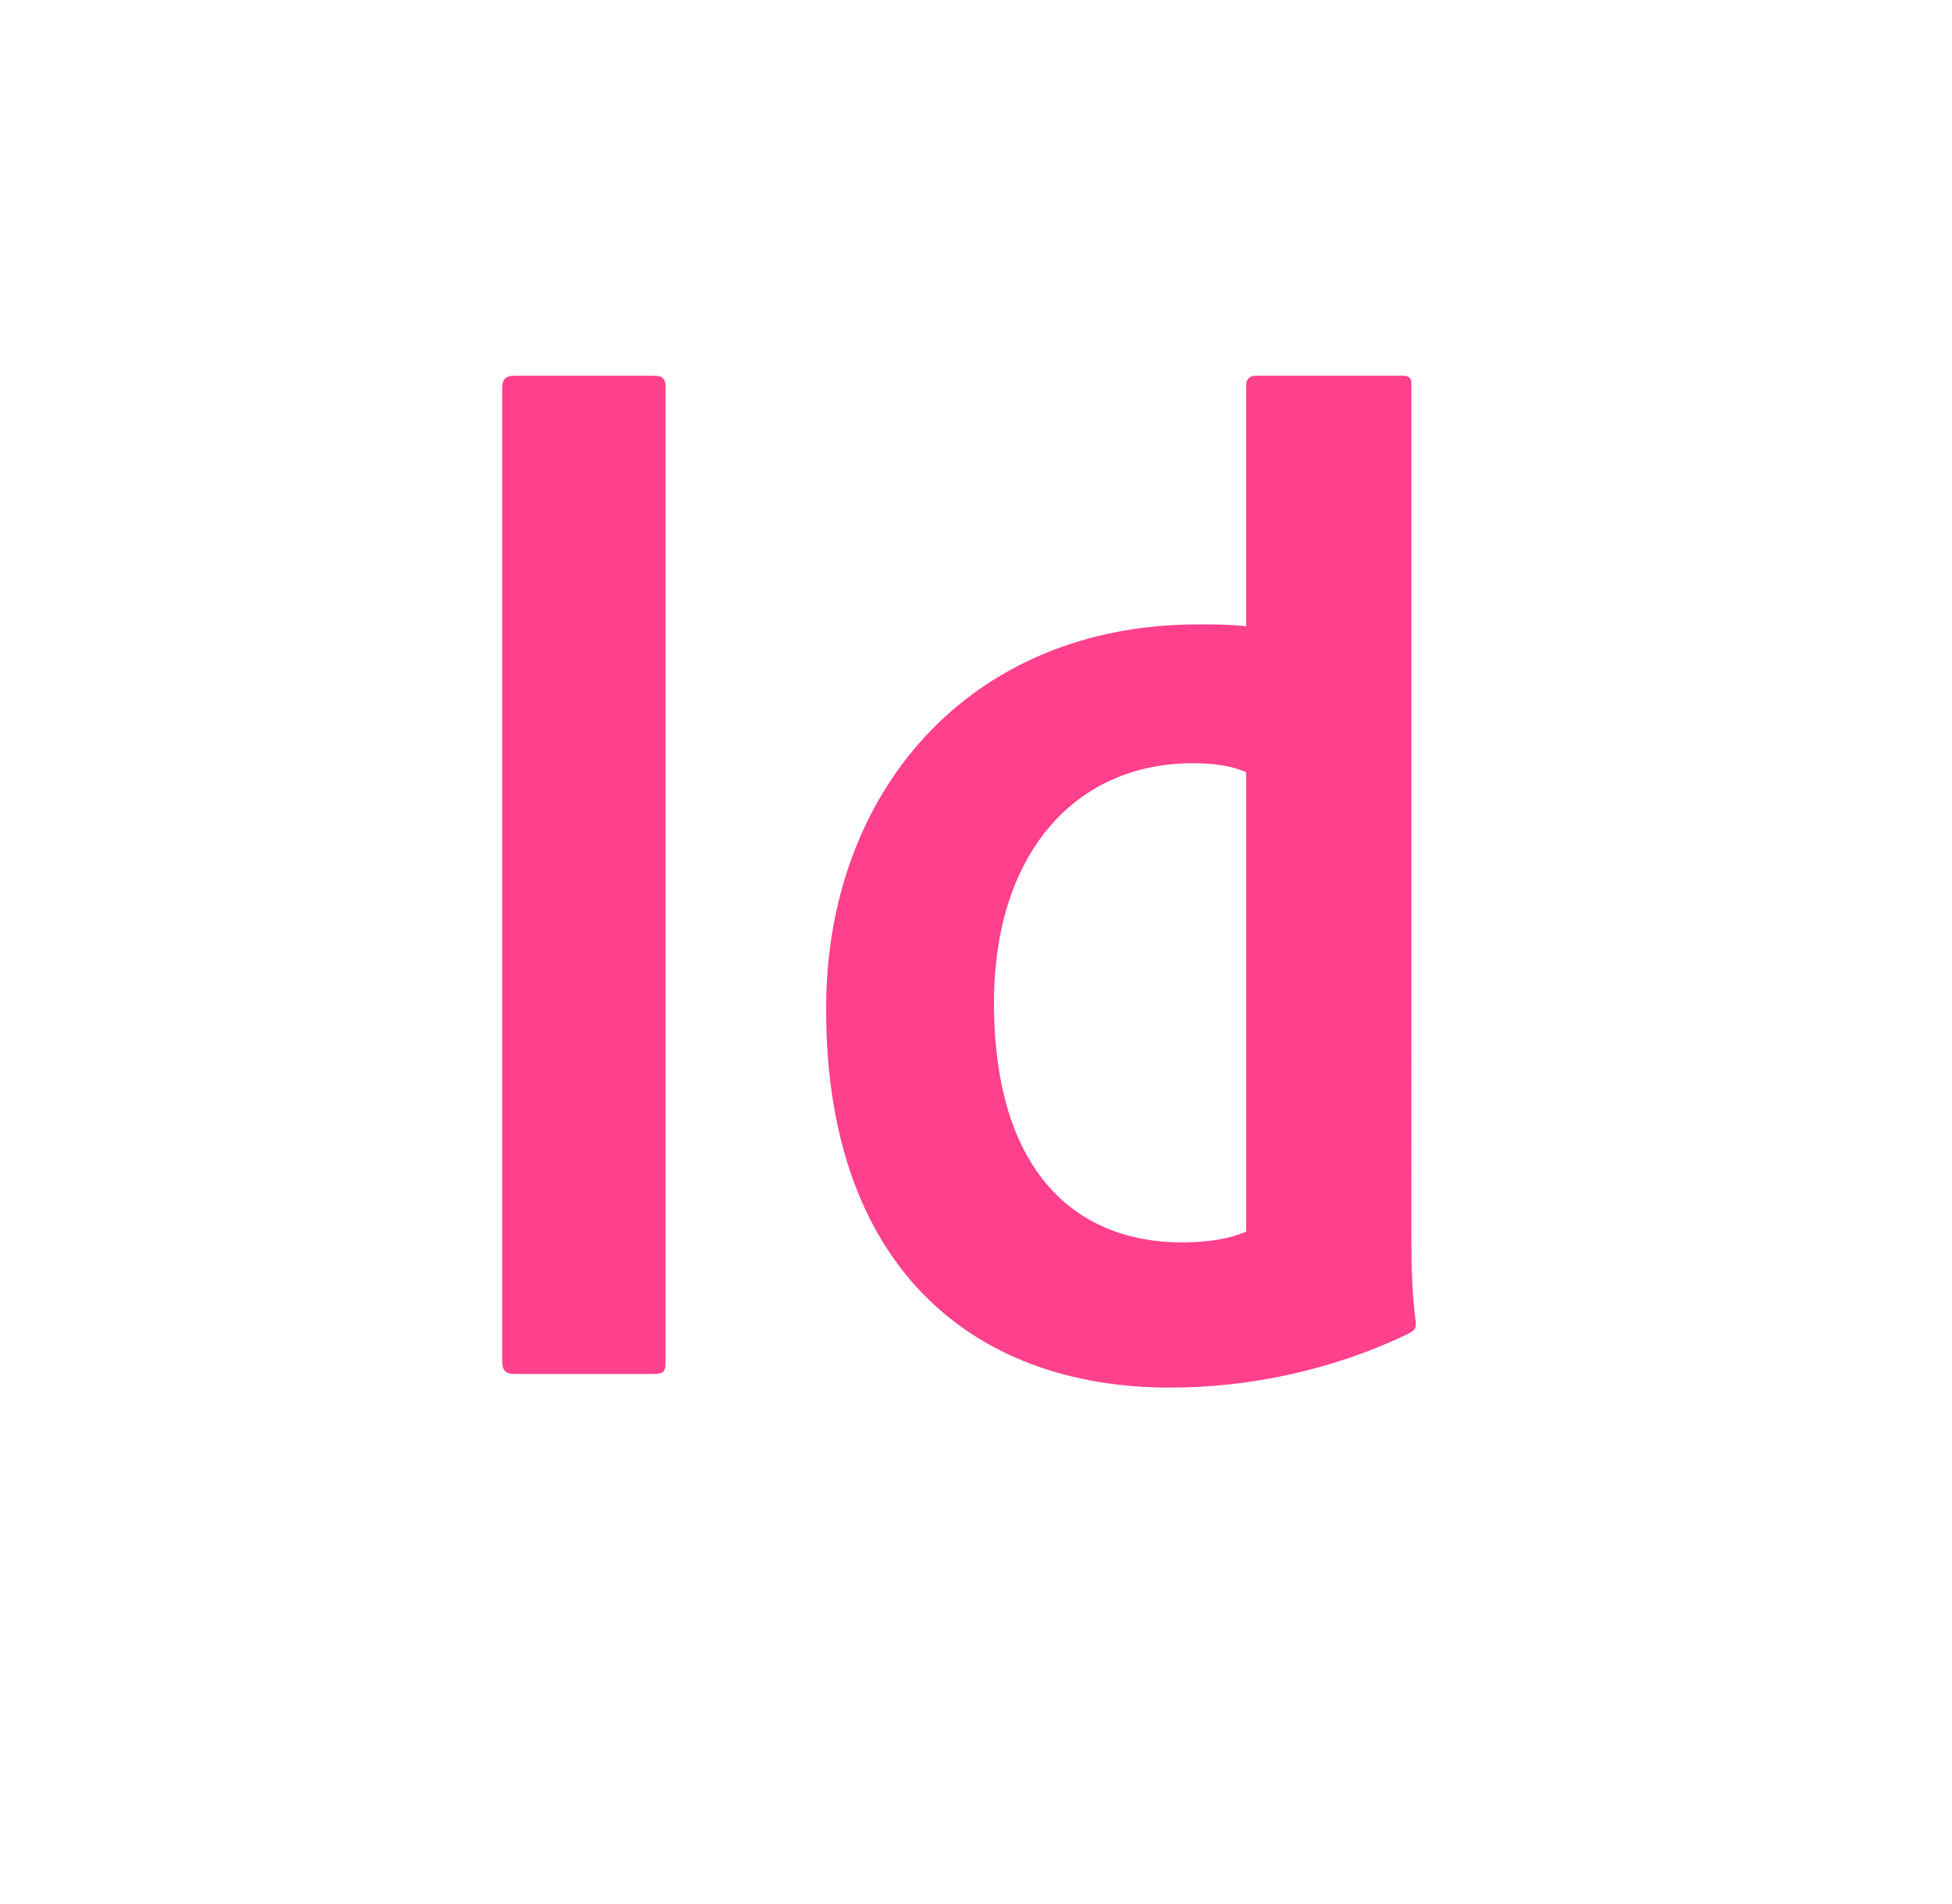<svg xmlns="http://www.w3.org/2000/svg" width="2500" height="2438" viewBox="70 160.746 465.279 520.398"><path d="M24.803 155.549h545.674v530.792H24.803V155.549zM0 711.145h595.28V130.746H0v580.399zm376.515-339.311c-3.721-1.736-8.682-2.48-14.635-2.48-31.996 0-54.319 24.556-54.319 65.481 0 46.63 22.819 65.48 51.344 65.48 6.2 0 12.649-.744 17.61-2.976V371.834zm-13.147-40.429c5.209 0 8.186 0 13.146.496v-65.977c0-1.736 1.24-2.48 2.479-2.48h40.182c1.984 0 2.48.744 2.48 1.984V497.34c0 6.944 0 15.626 1.24 25.051 0 1.736-.496 1.984-2.232 2.977-21.331 10.169-43.901 14.634-64.984 14.634-54.815 0-94.005-33.98-94.005-103.182-.247-59.281 38.942-105.415 101.694-105.415zM217.774 533.057c0 2.479-.496 3.224-3.225 3.224h-38.197c-2.48 0-3.225-1.24-3.225-3.224V266.668c0-2.48 1.24-3.225 3.225-3.225h38.445c1.984 0 2.977.744 2.977 2.977v266.637z" fill="#ff408c"/></svg>